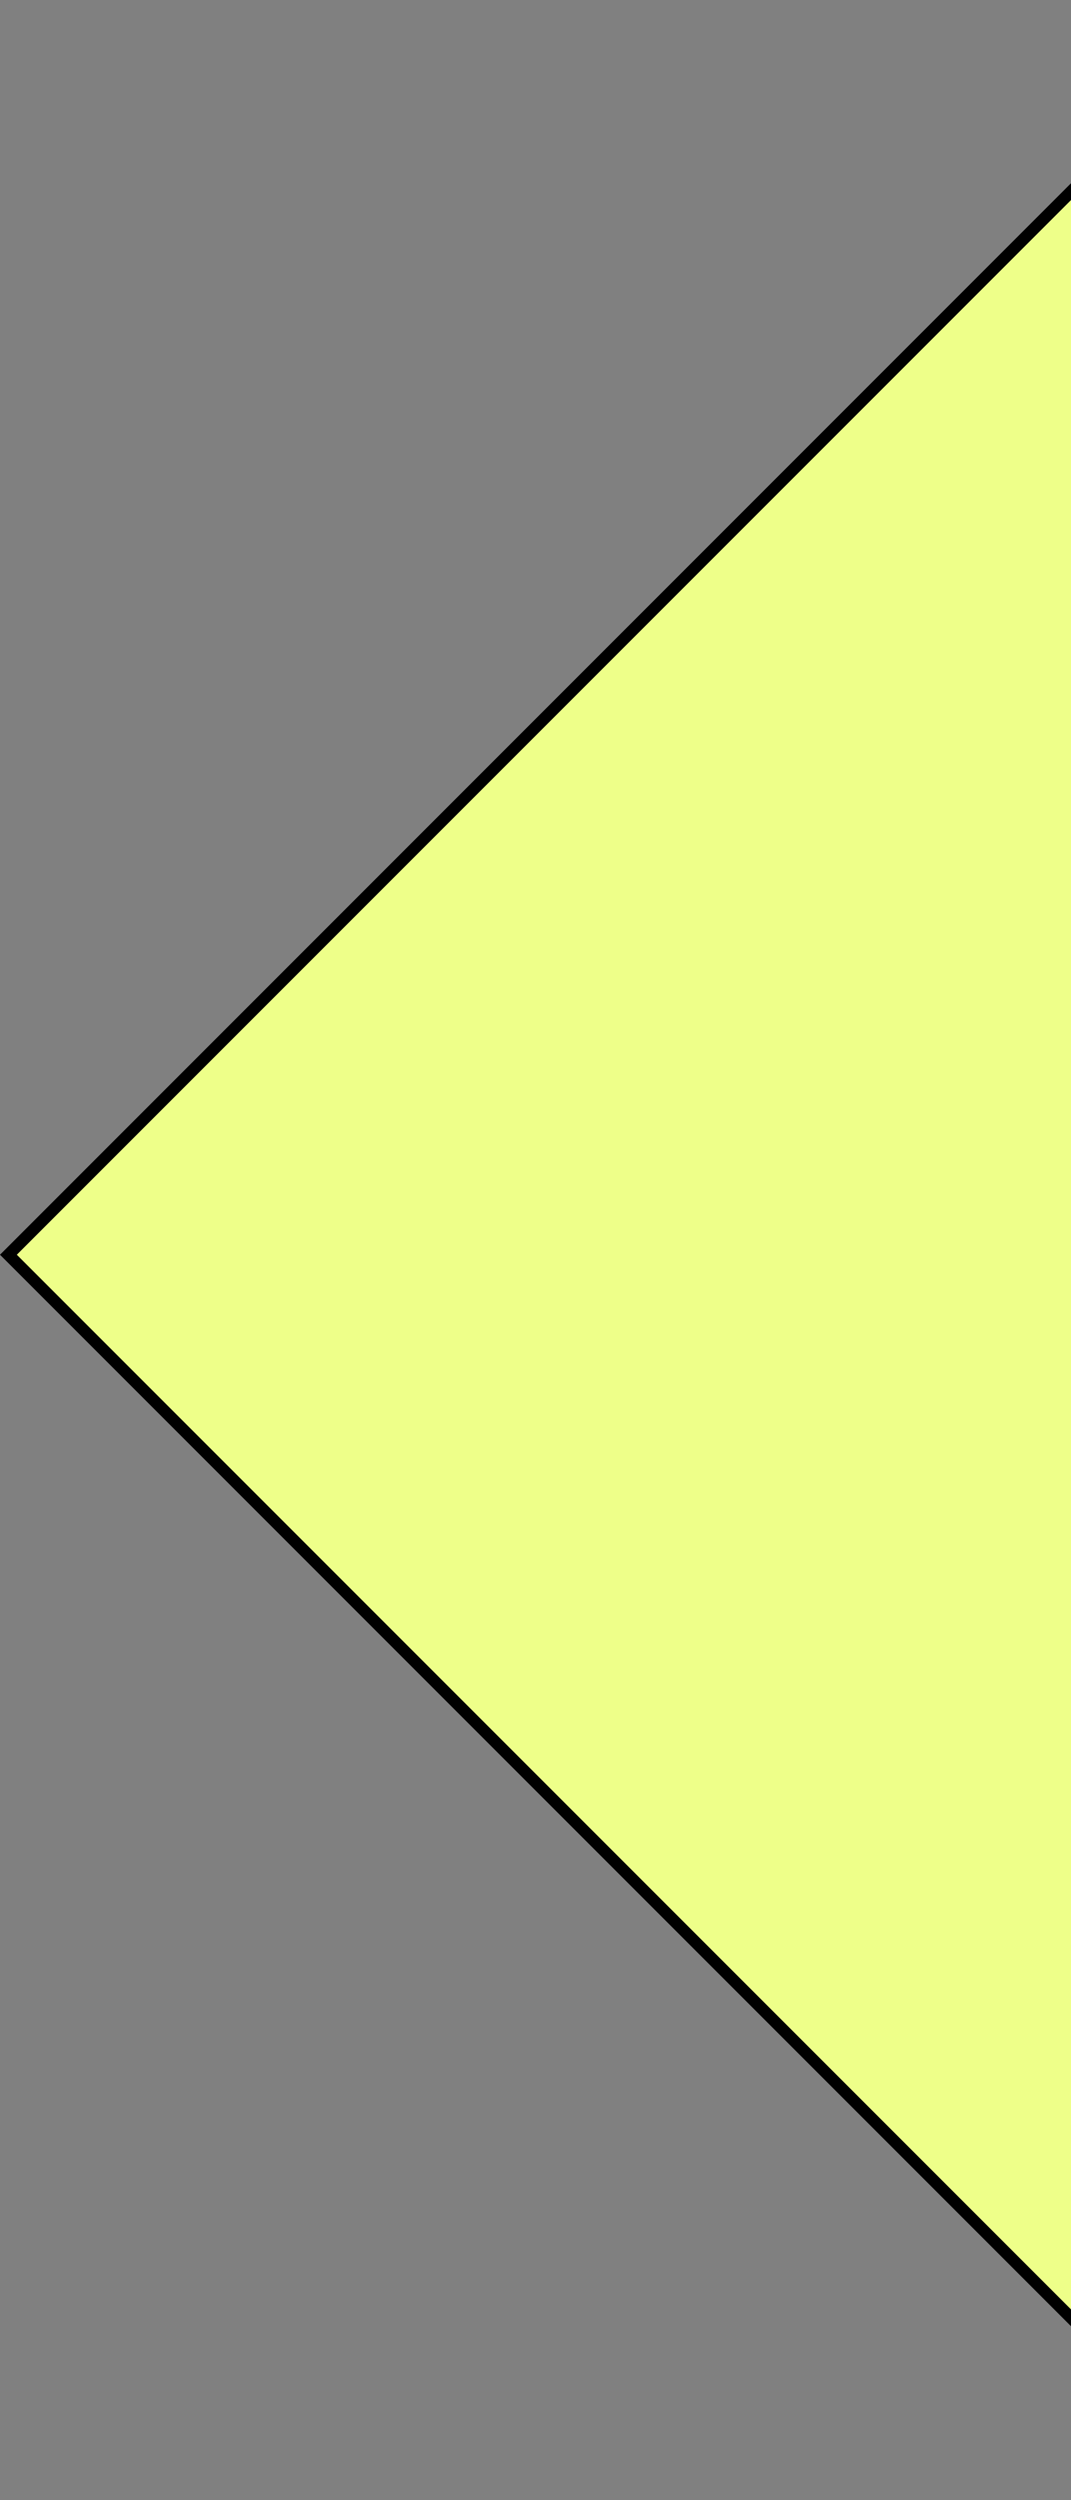 <svg width="90" height="210" viewBox="0 0 90 210" fill="none" xmlns="http://www.w3.org/2000/svg">
<rect x="0" y="0" width="90" height="210" fill="#808080" stroke="none"/>
<rect x="0.707" y="105.392" width="146.727" height="146.727" transform="rotate(-45 0.707 105.392)" fill="#EEFF89" stroke="black"/>
</svg>
